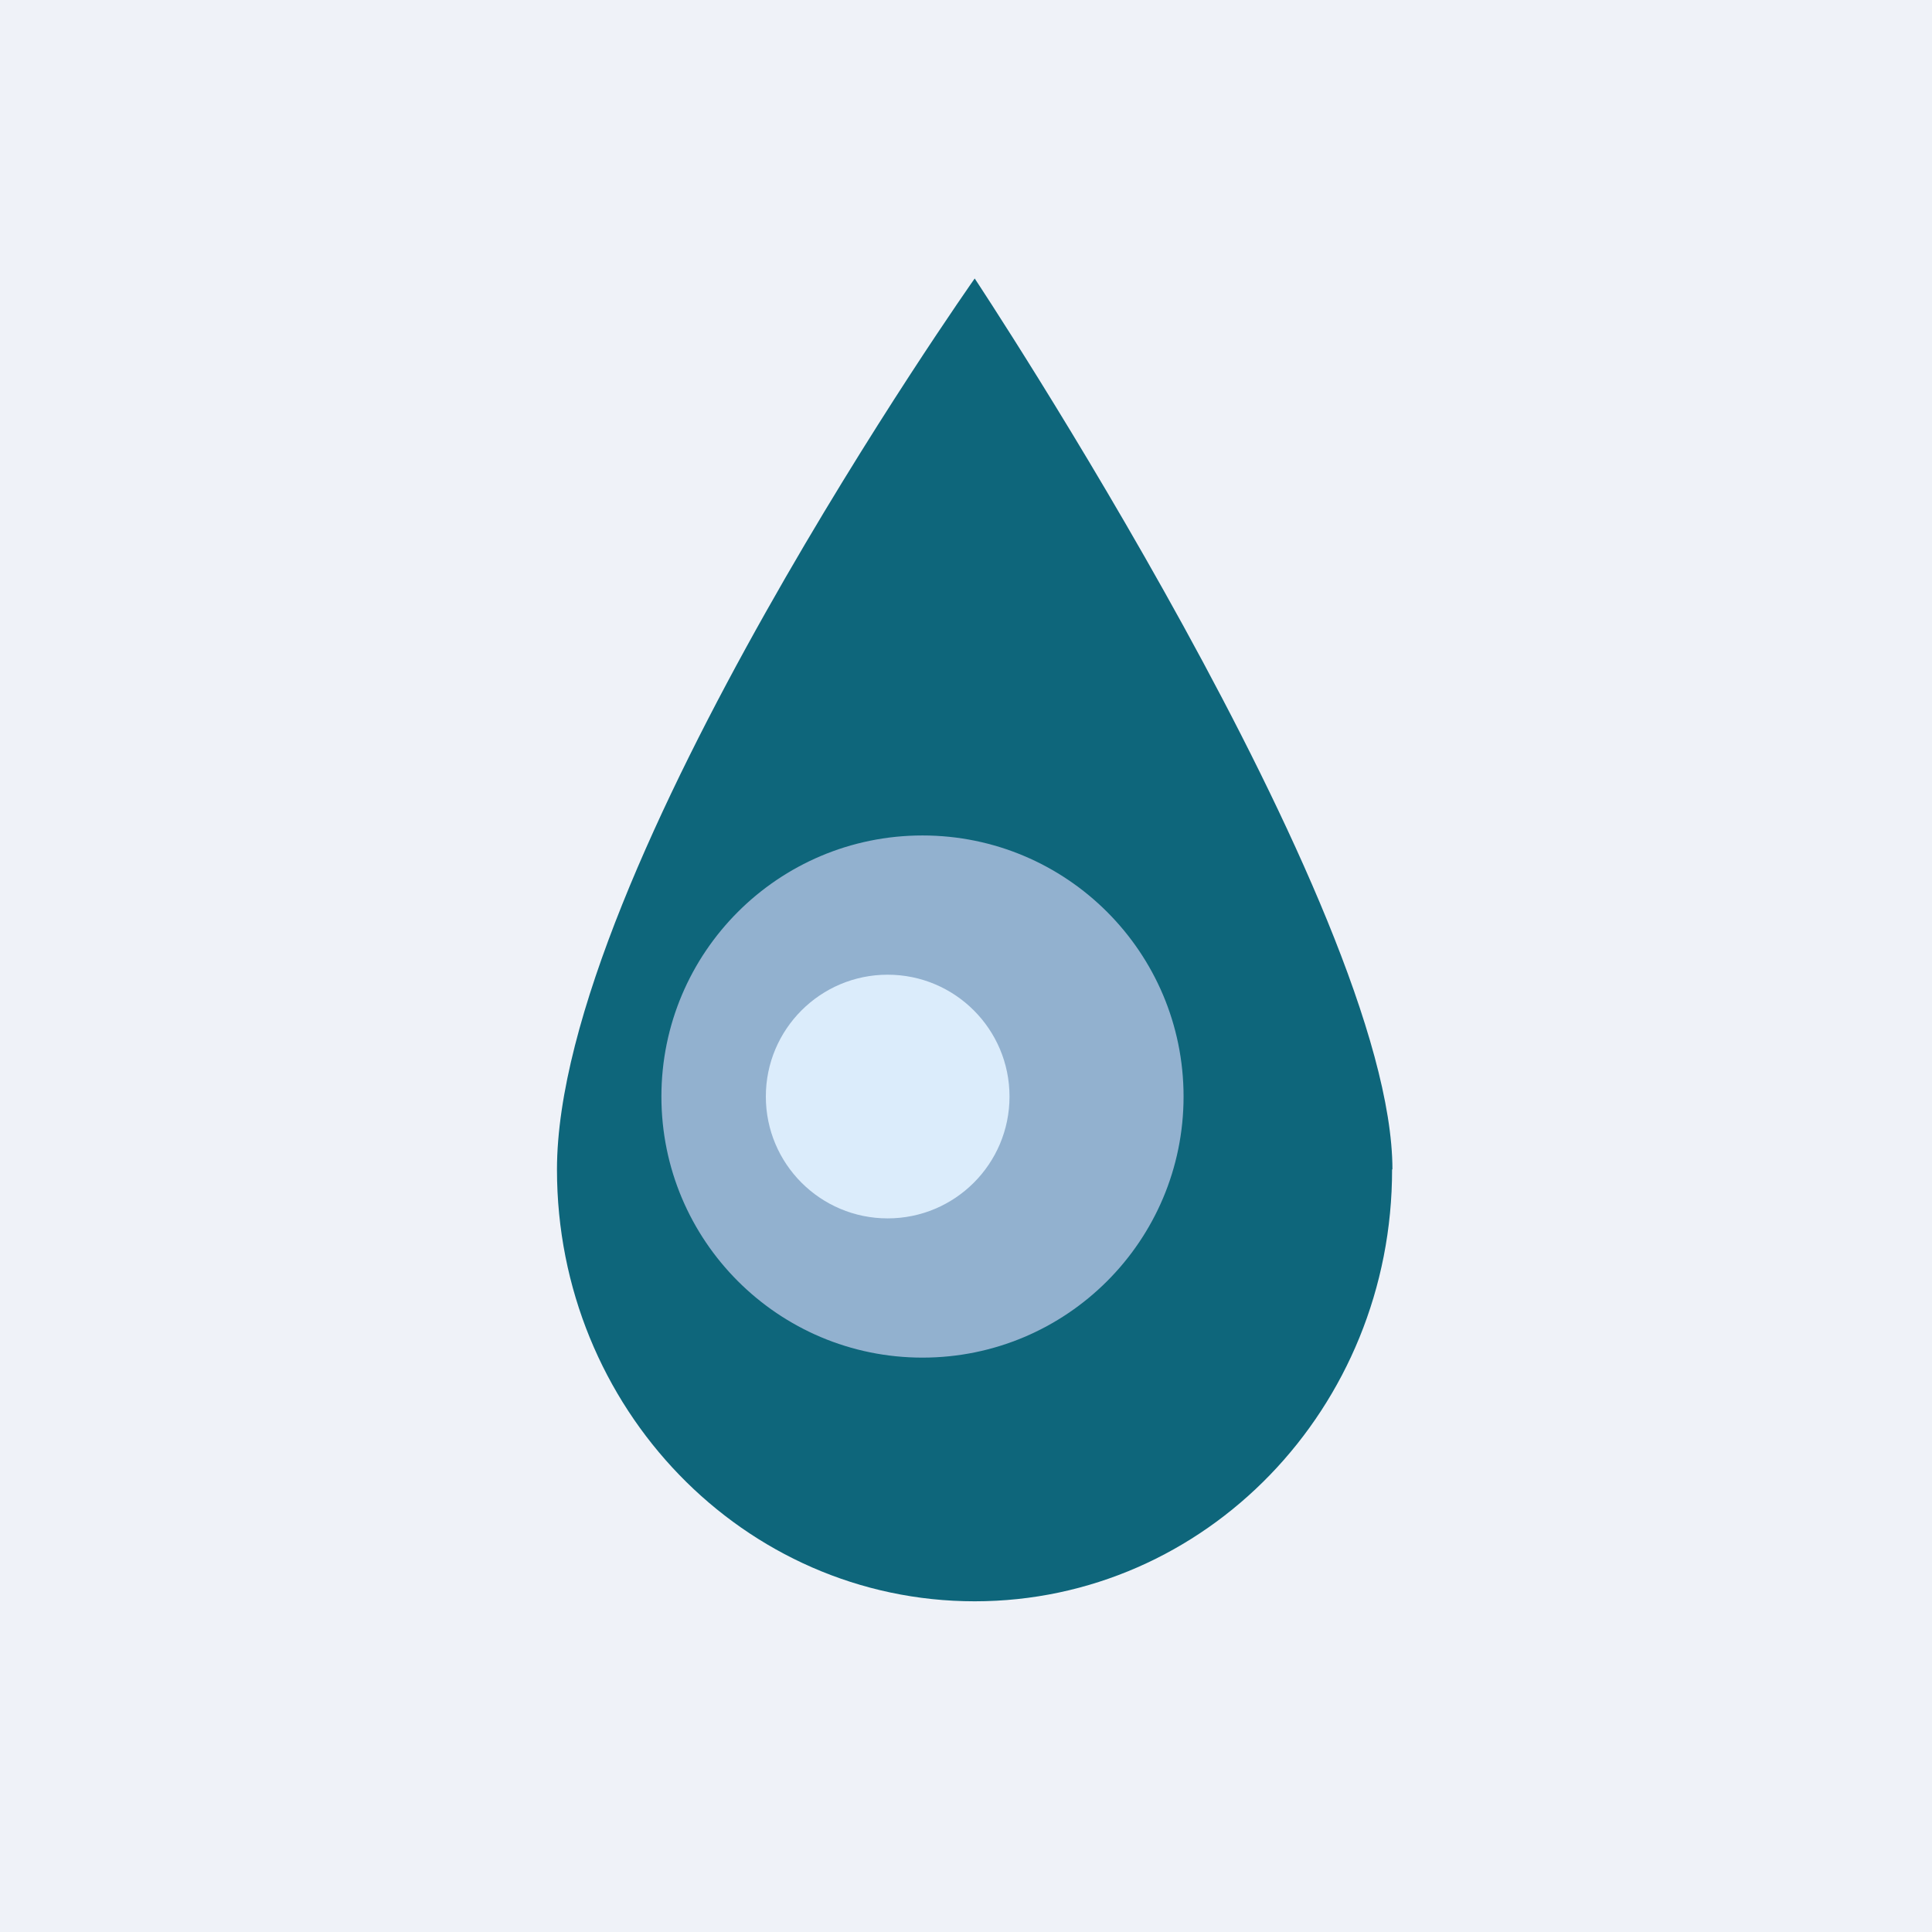 <?xml version="1.0" encoding="UTF-8"?>
<!-- generated by Finnhub -->
<svg viewBox="0 0 55.5 55.5" xmlns="http://www.w3.org/2000/svg">
<path d="M 0,0 H 55.5 V 55.5 H 0 Z" fill="rgb(239, 242, 248)"/>
<path d="M 39.99,33.585 C 40,40.45 34.63,46 28,46 S 16,40.45 16,33.6 C 16,25.02 28,8 28,8 S 40,26.11 40,33.6 Z" fill="rgb(14, 102, 123)"/>
<circle cx="26.5" cy="31.5" r="7.5" fill="rgb(146, 177, 207)"/>
<circle cx="25.5" cy="31.5" r="3.5" fill="rgb(219, 236, 251)"/>
</svg>
